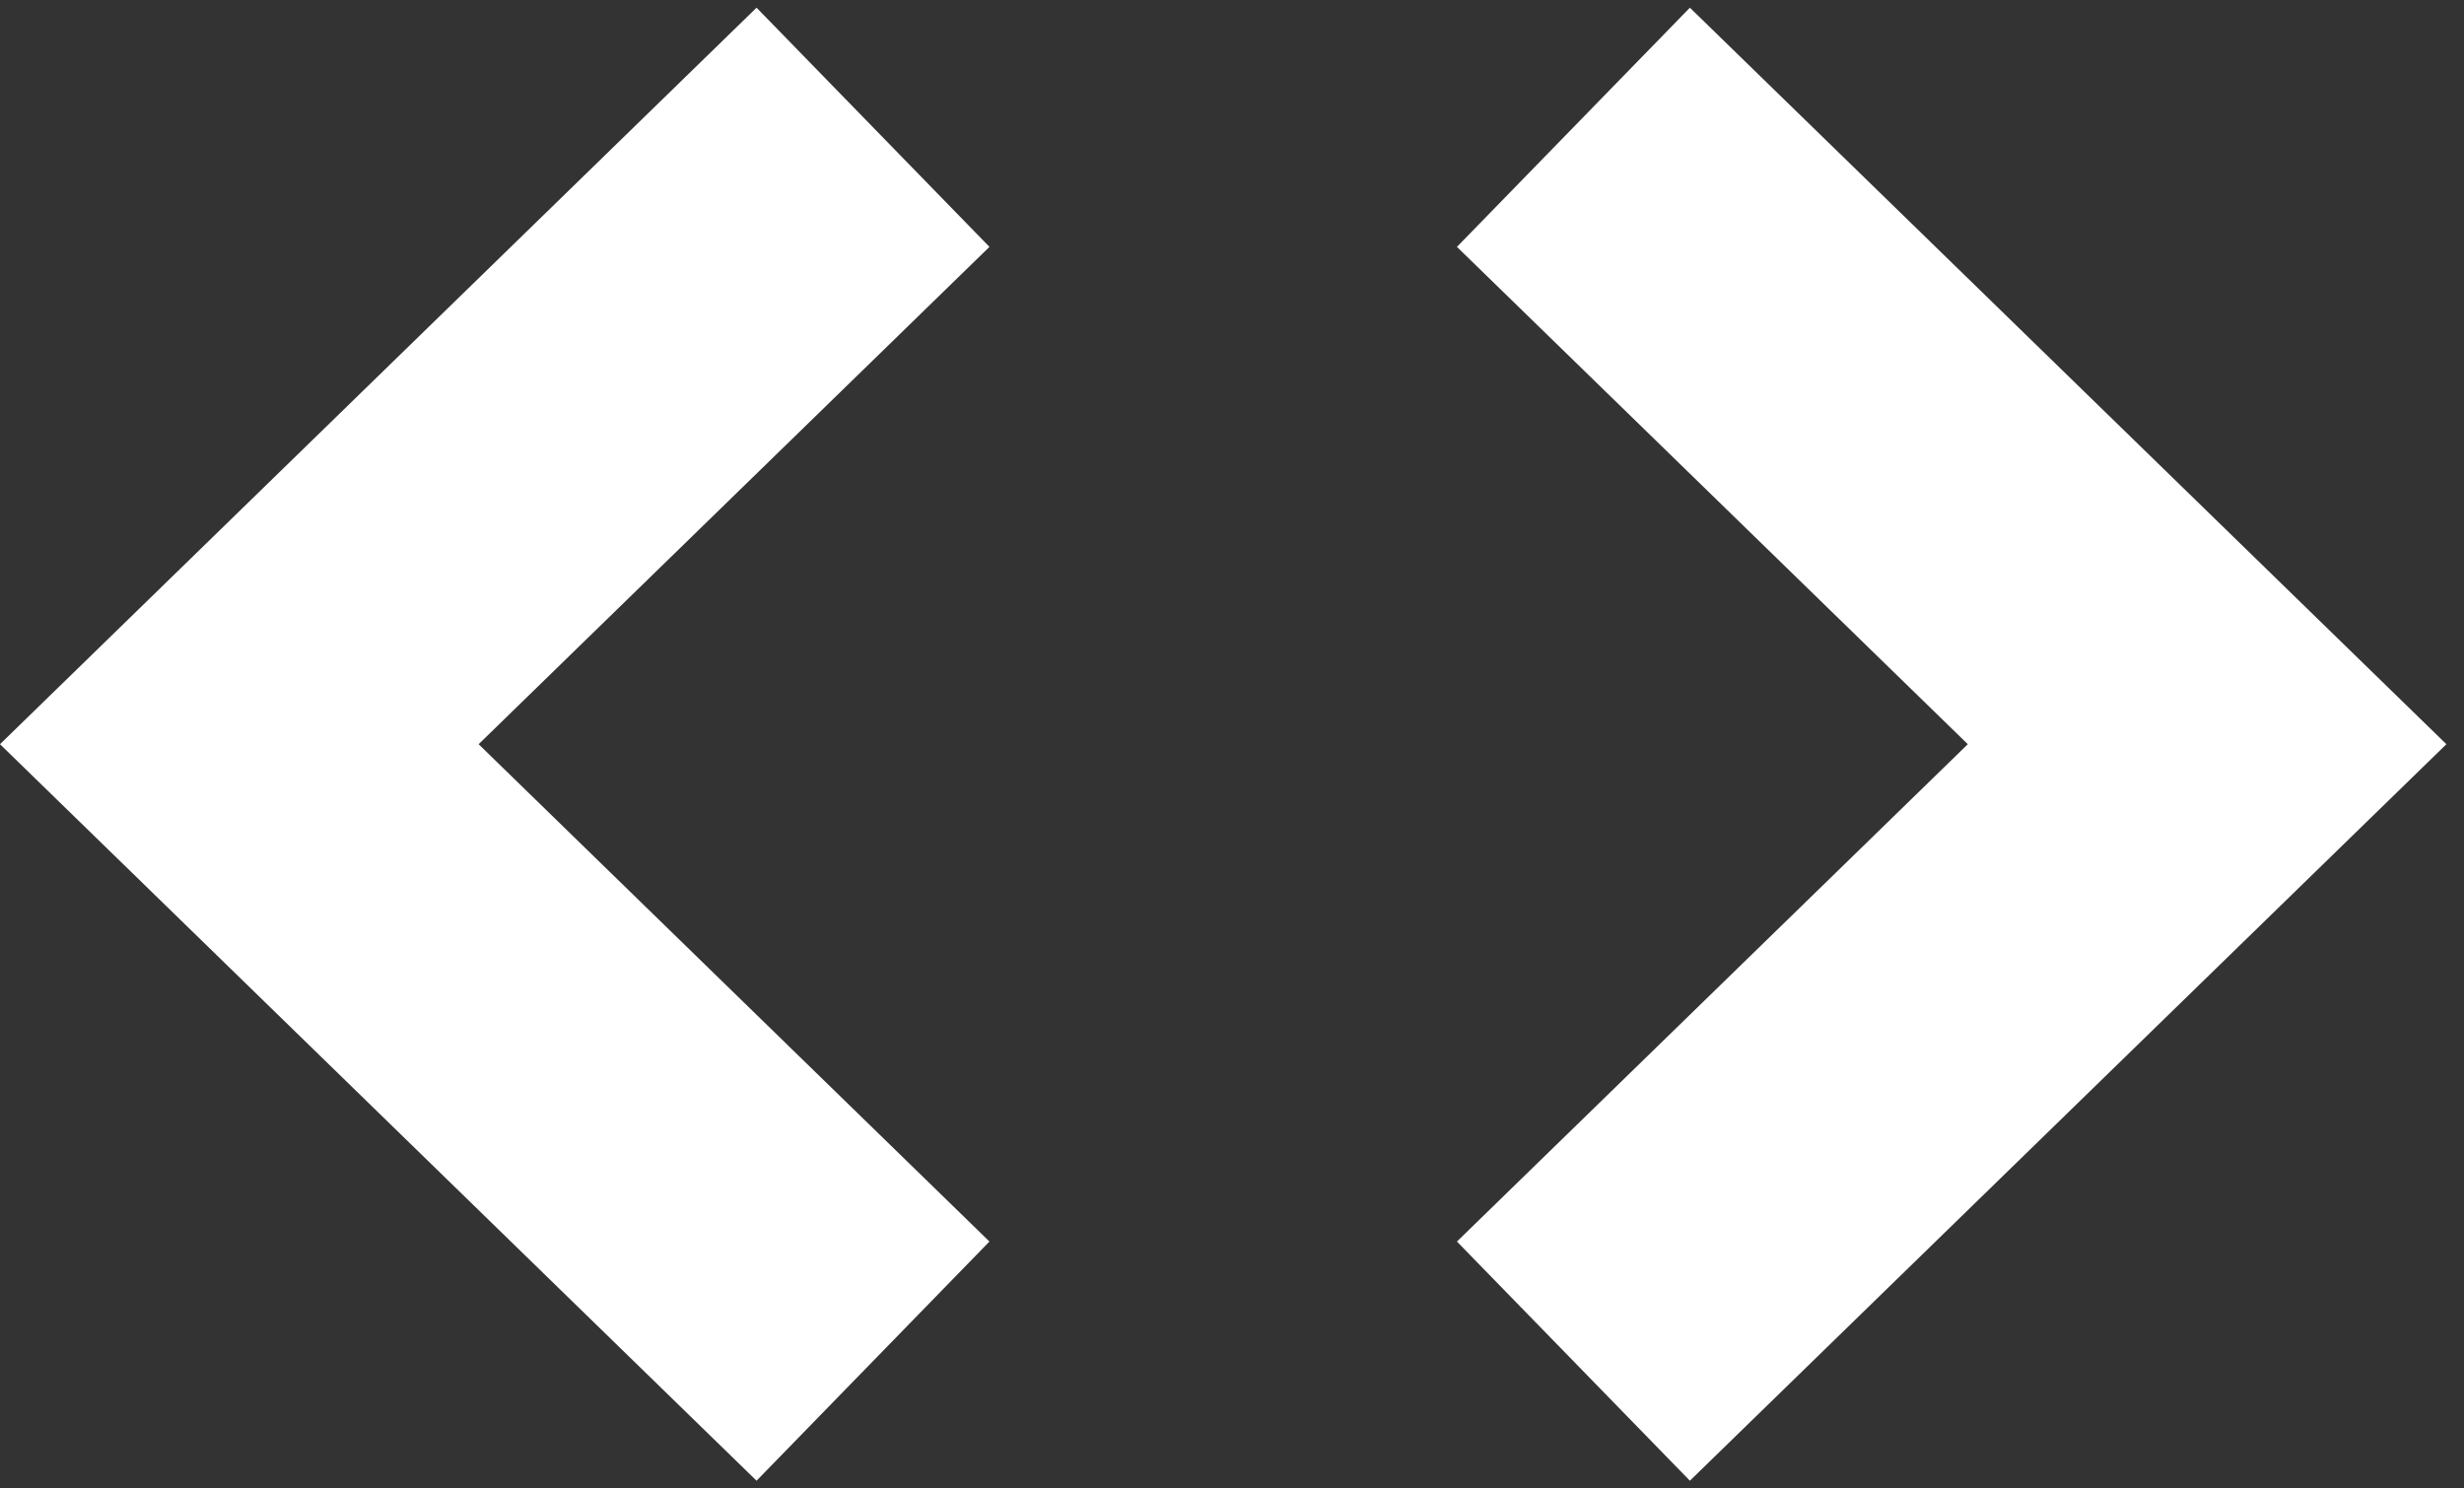 <svg width="48" height="29" viewBox="0 0 48 29" fill="none" xmlns="http://www.w3.org/2000/svg">
<rect x="0" y="0" width="48" height="29" fill="#333333" stroke="none"/>
<path fill-rule="evenodd" clip-rule="evenodd" d="M32.92 0.15L47.657 14.5L32.92 28.85L28.382 24.19L38.334 14.5L28.382 4.81L32.92 0.15Z" fill="white"/>
<path fill-rule="evenodd" clip-rule="evenodd" d="M14.738 0.15L4.00543e-05 14.5L14.738 28.85L19.275 24.19L9.324 14.5L19.275 4.81L14.738 0.15Z" fill="white"/>
</svg>
